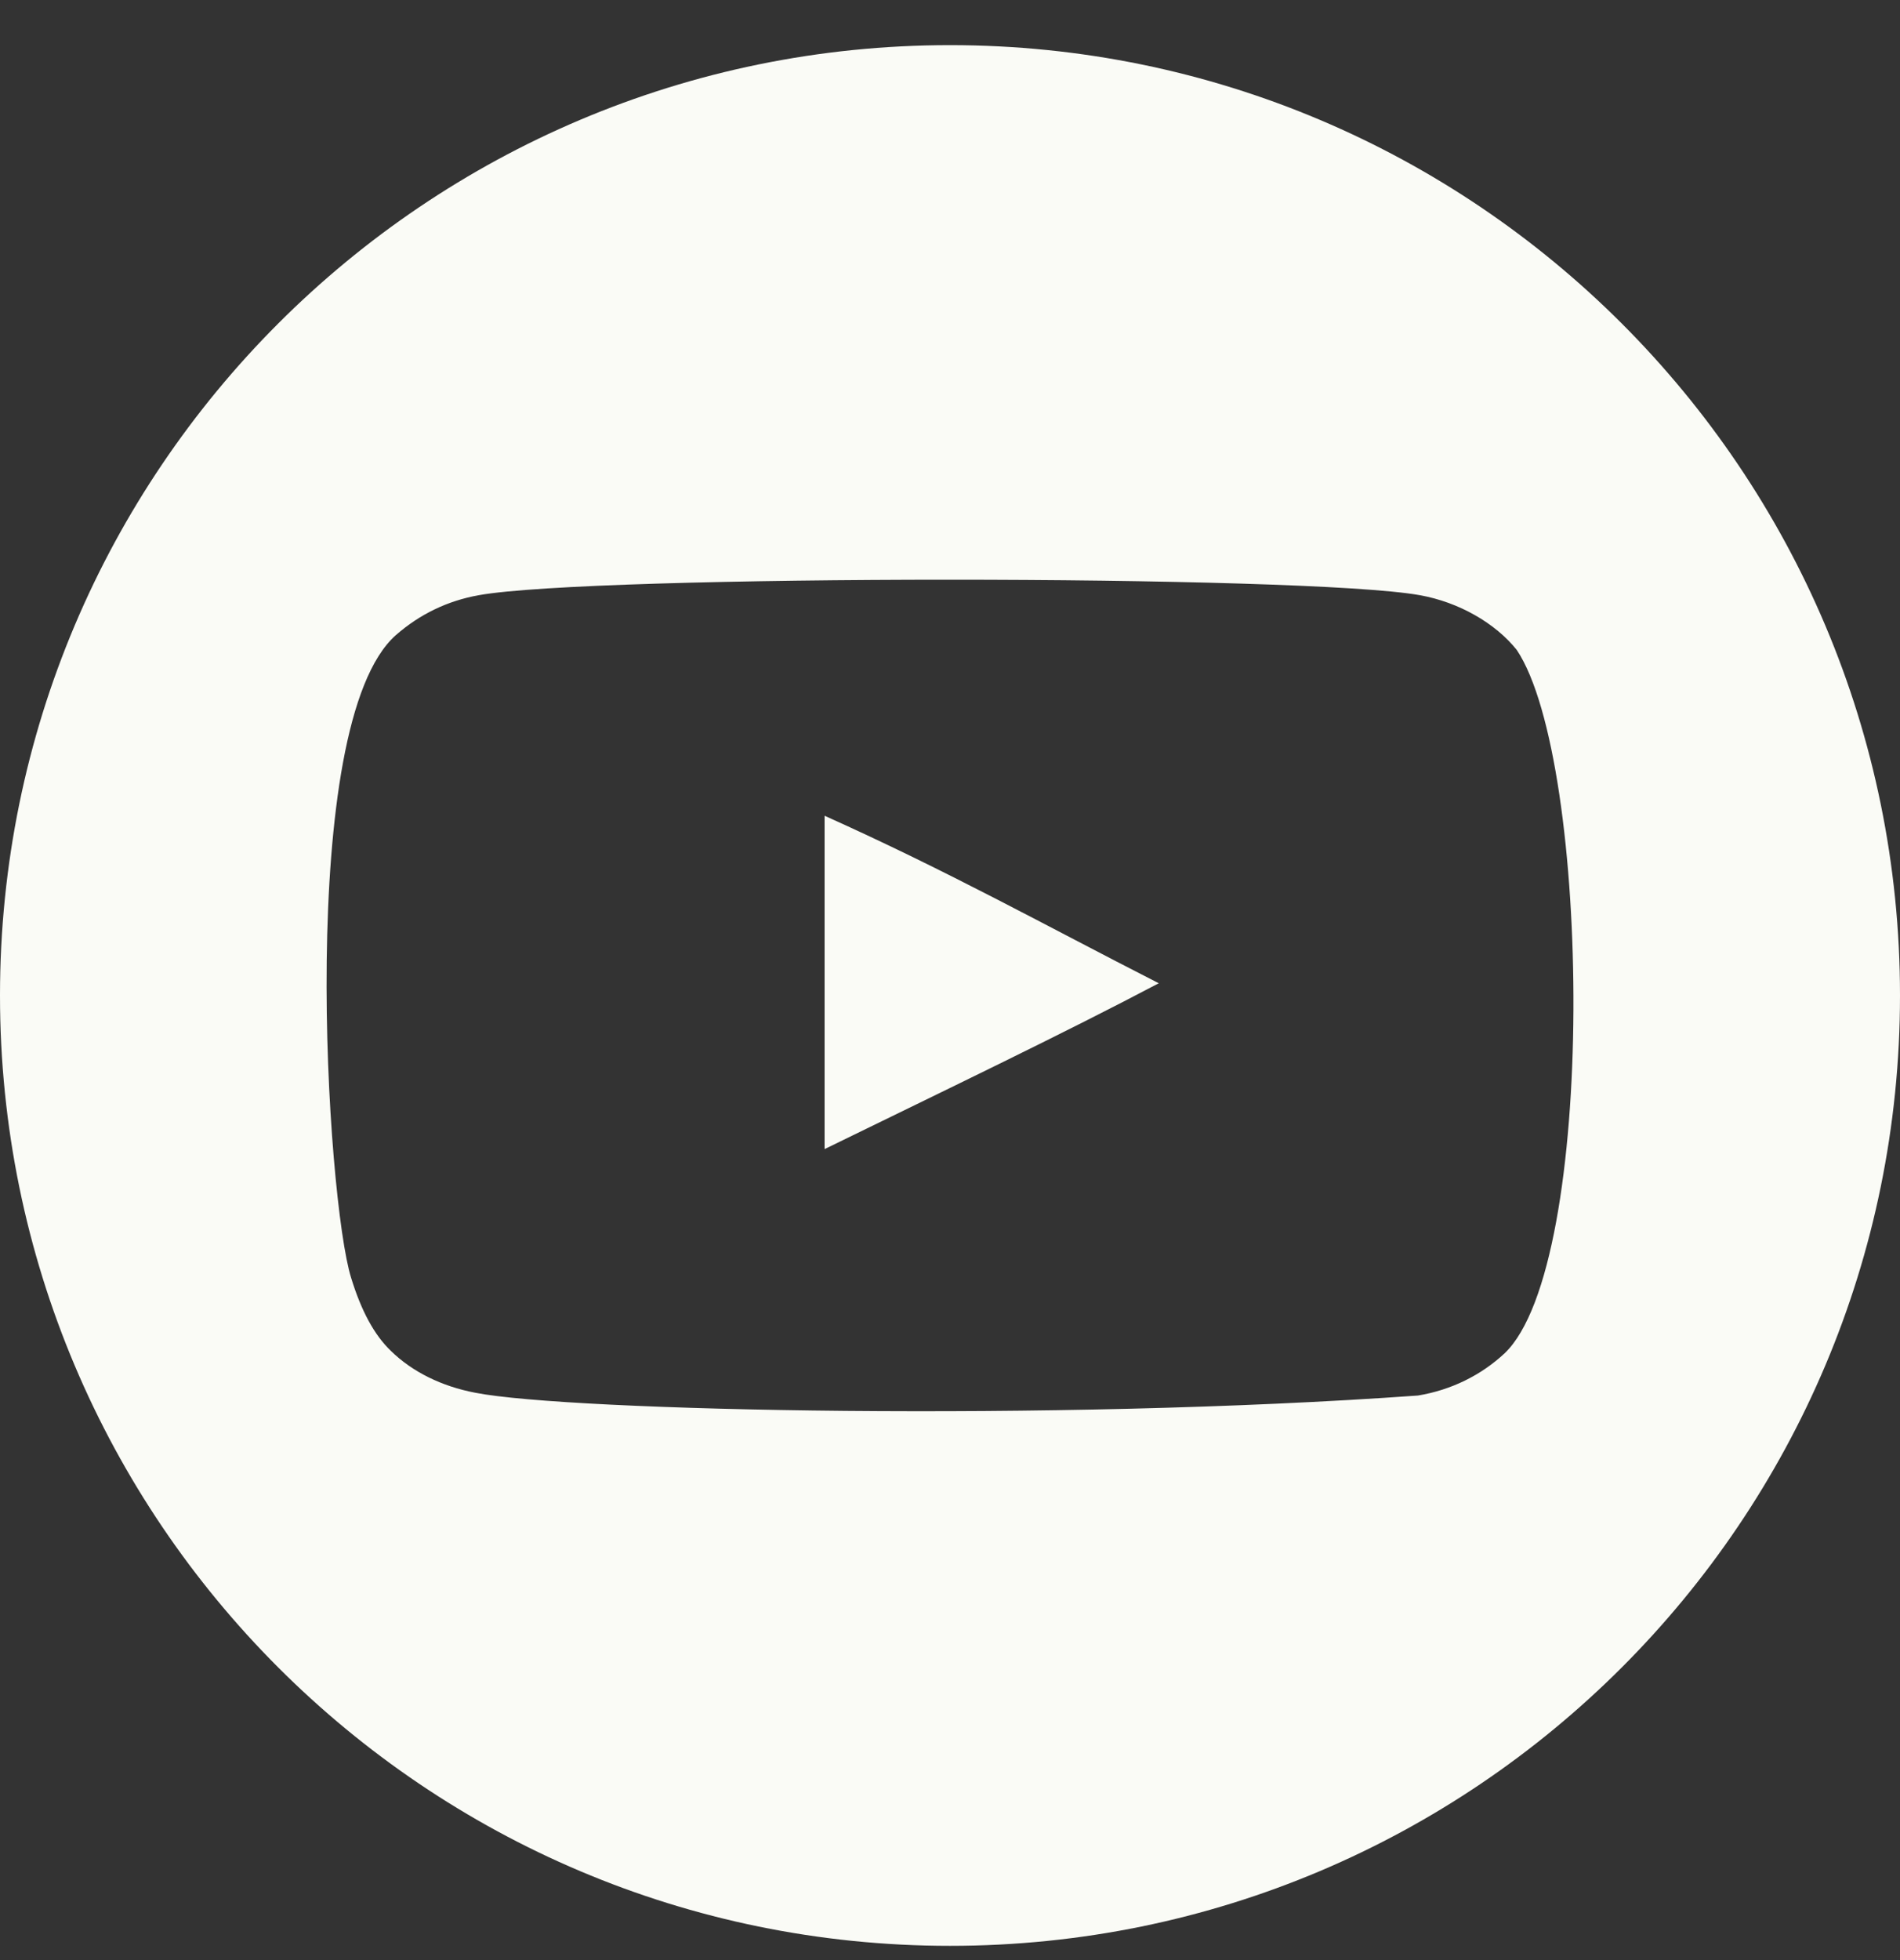 <svg width="32" height="33" viewBox="0 0 32 33" fill="none" xmlns="http://www.w3.org/2000/svg">
<rect x="0" y="0" width="32" height="33" fill="#333333" stroke="none"/>
<path d="M16 0.76C24.837 0.76 32 7.923 32 16.76C32 25.596 24.837 32.76 16 32.76C7.163 32.76 0 25.596 0 16.76C2.57703e-07 7.923 7.163 0.76 16 0.76ZM23.915 10.021C21.991 9.673 9.986 9.673 8.062 10.021C7.537 10.115 7.069 10.341 6.667 10.693C4.975 12.189 5.505 20.211 5.913 21.511C6.085 22.073 6.306 22.479 6.585 22.745C6.945 23.097 7.438 23.34 8.004 23.448C9.589 23.76 17.752 23.935 23.882 23.495C24.447 23.401 24.947 23.151 25.341 22.784C26.905 21.294 26.799 12.823 25.546 10.943C25.185 10.491 24.57 10.138 23.915 10.021ZM13.888 13.734C15.979 14.672 17.6 15.577 19.516 16.554C17.935 17.388 15.979 18.325 13.888 19.346V13.734Z" fill="#FAFBF6"/>
</svg>
